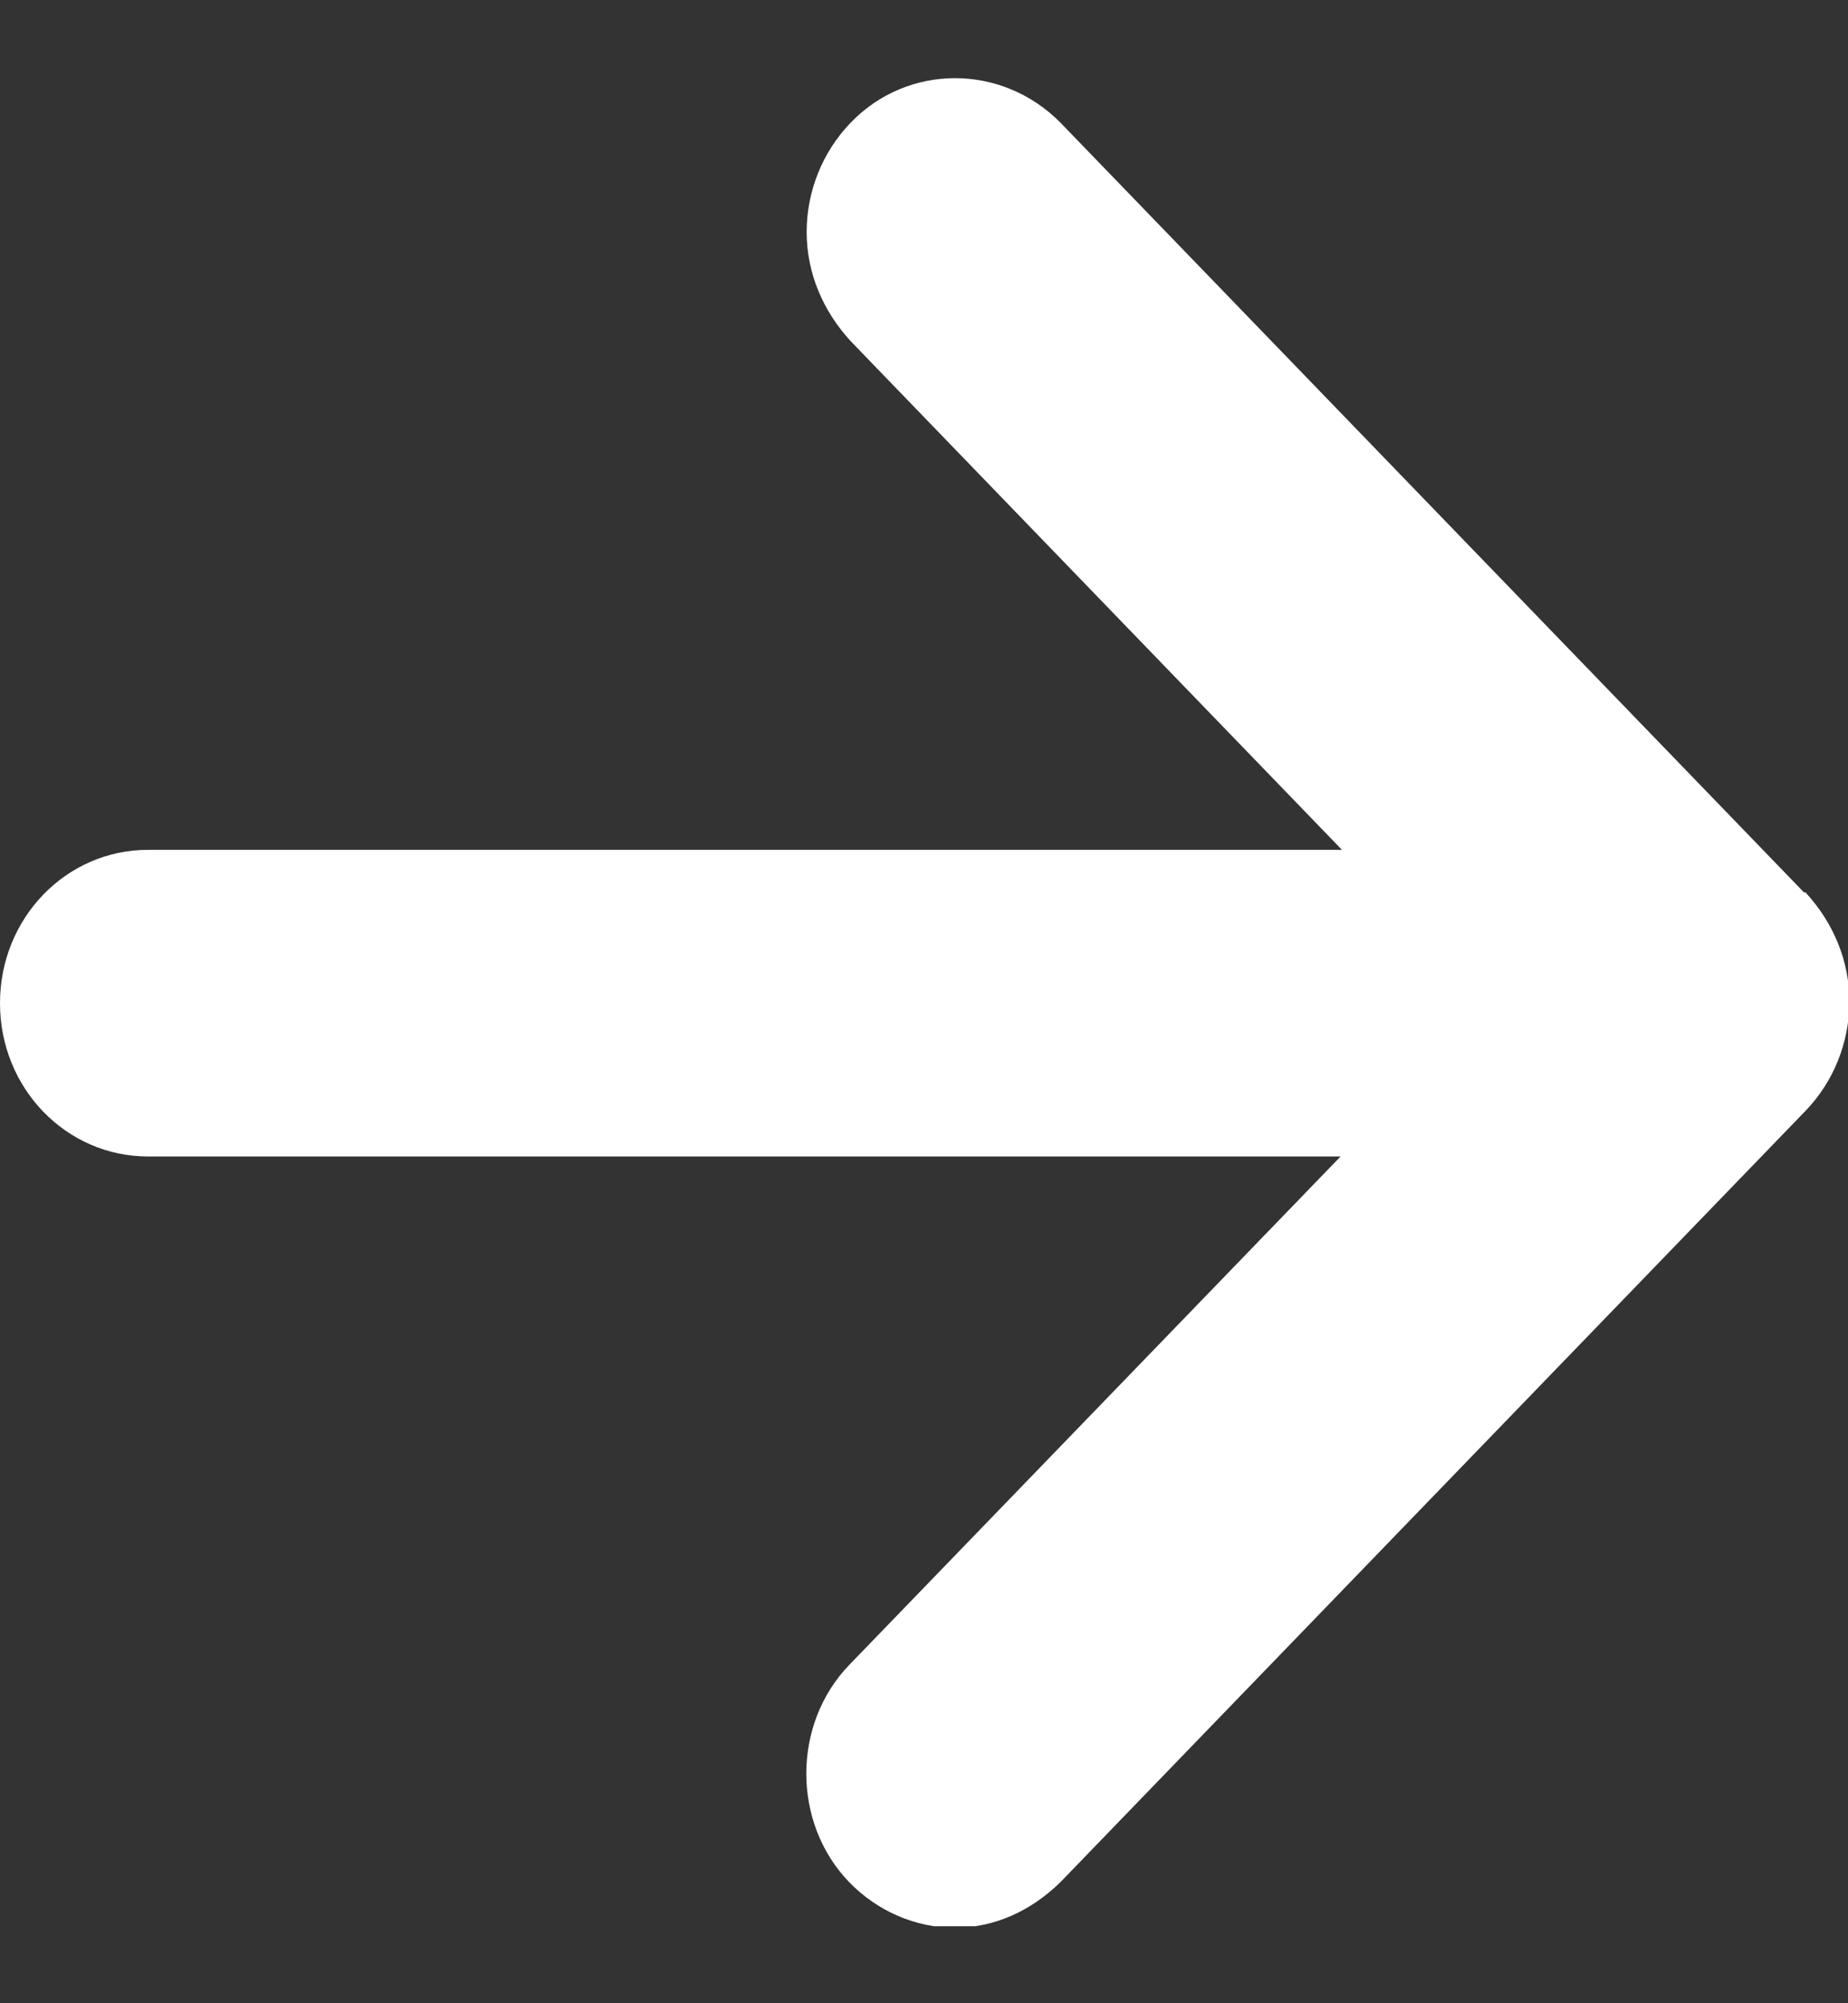<svg width="12" height="13" viewBox="0 0 12 13" fill="none" xmlns="http://www.w3.org/2000/svg">
<rect x="0" y="0" width="12" height="13" fill="#333333" stroke="none"/>
<g clip-path="url(#clip0_4273_5402)">
<path d="M11.714 5.791L6.886 0.796C6.505 0.411 5.895 0.411 5.524 0.796C5.343 0.983 5.238 1.239 5.238 1.505C5.238 1.771 5.343 2.017 5.524 2.214L8.714 5.515H0.962C0.429 5.515 0 5.958 0 6.51C0 7.062 0.429 7.505 0.962 7.505H8.705L5.514 10.805C5.143 11.19 5.143 11.83 5.514 12.214C5.695 12.401 5.943 12.51 6.2 12.51C6.457 12.51 6.695 12.401 6.886 12.214L11.724 7.209C11.905 7.022 12.009 6.766 12.009 6.5C12.009 6.234 11.905 5.988 11.724 5.791H11.714Z" fill="white"/>
</g>
<defs>
<clipPath id="clip0_4273_5402">
<rect width="12" height="12" fill="white" transform="translate(0 0.5)"/>
</clipPath>
</defs>
</svg>
